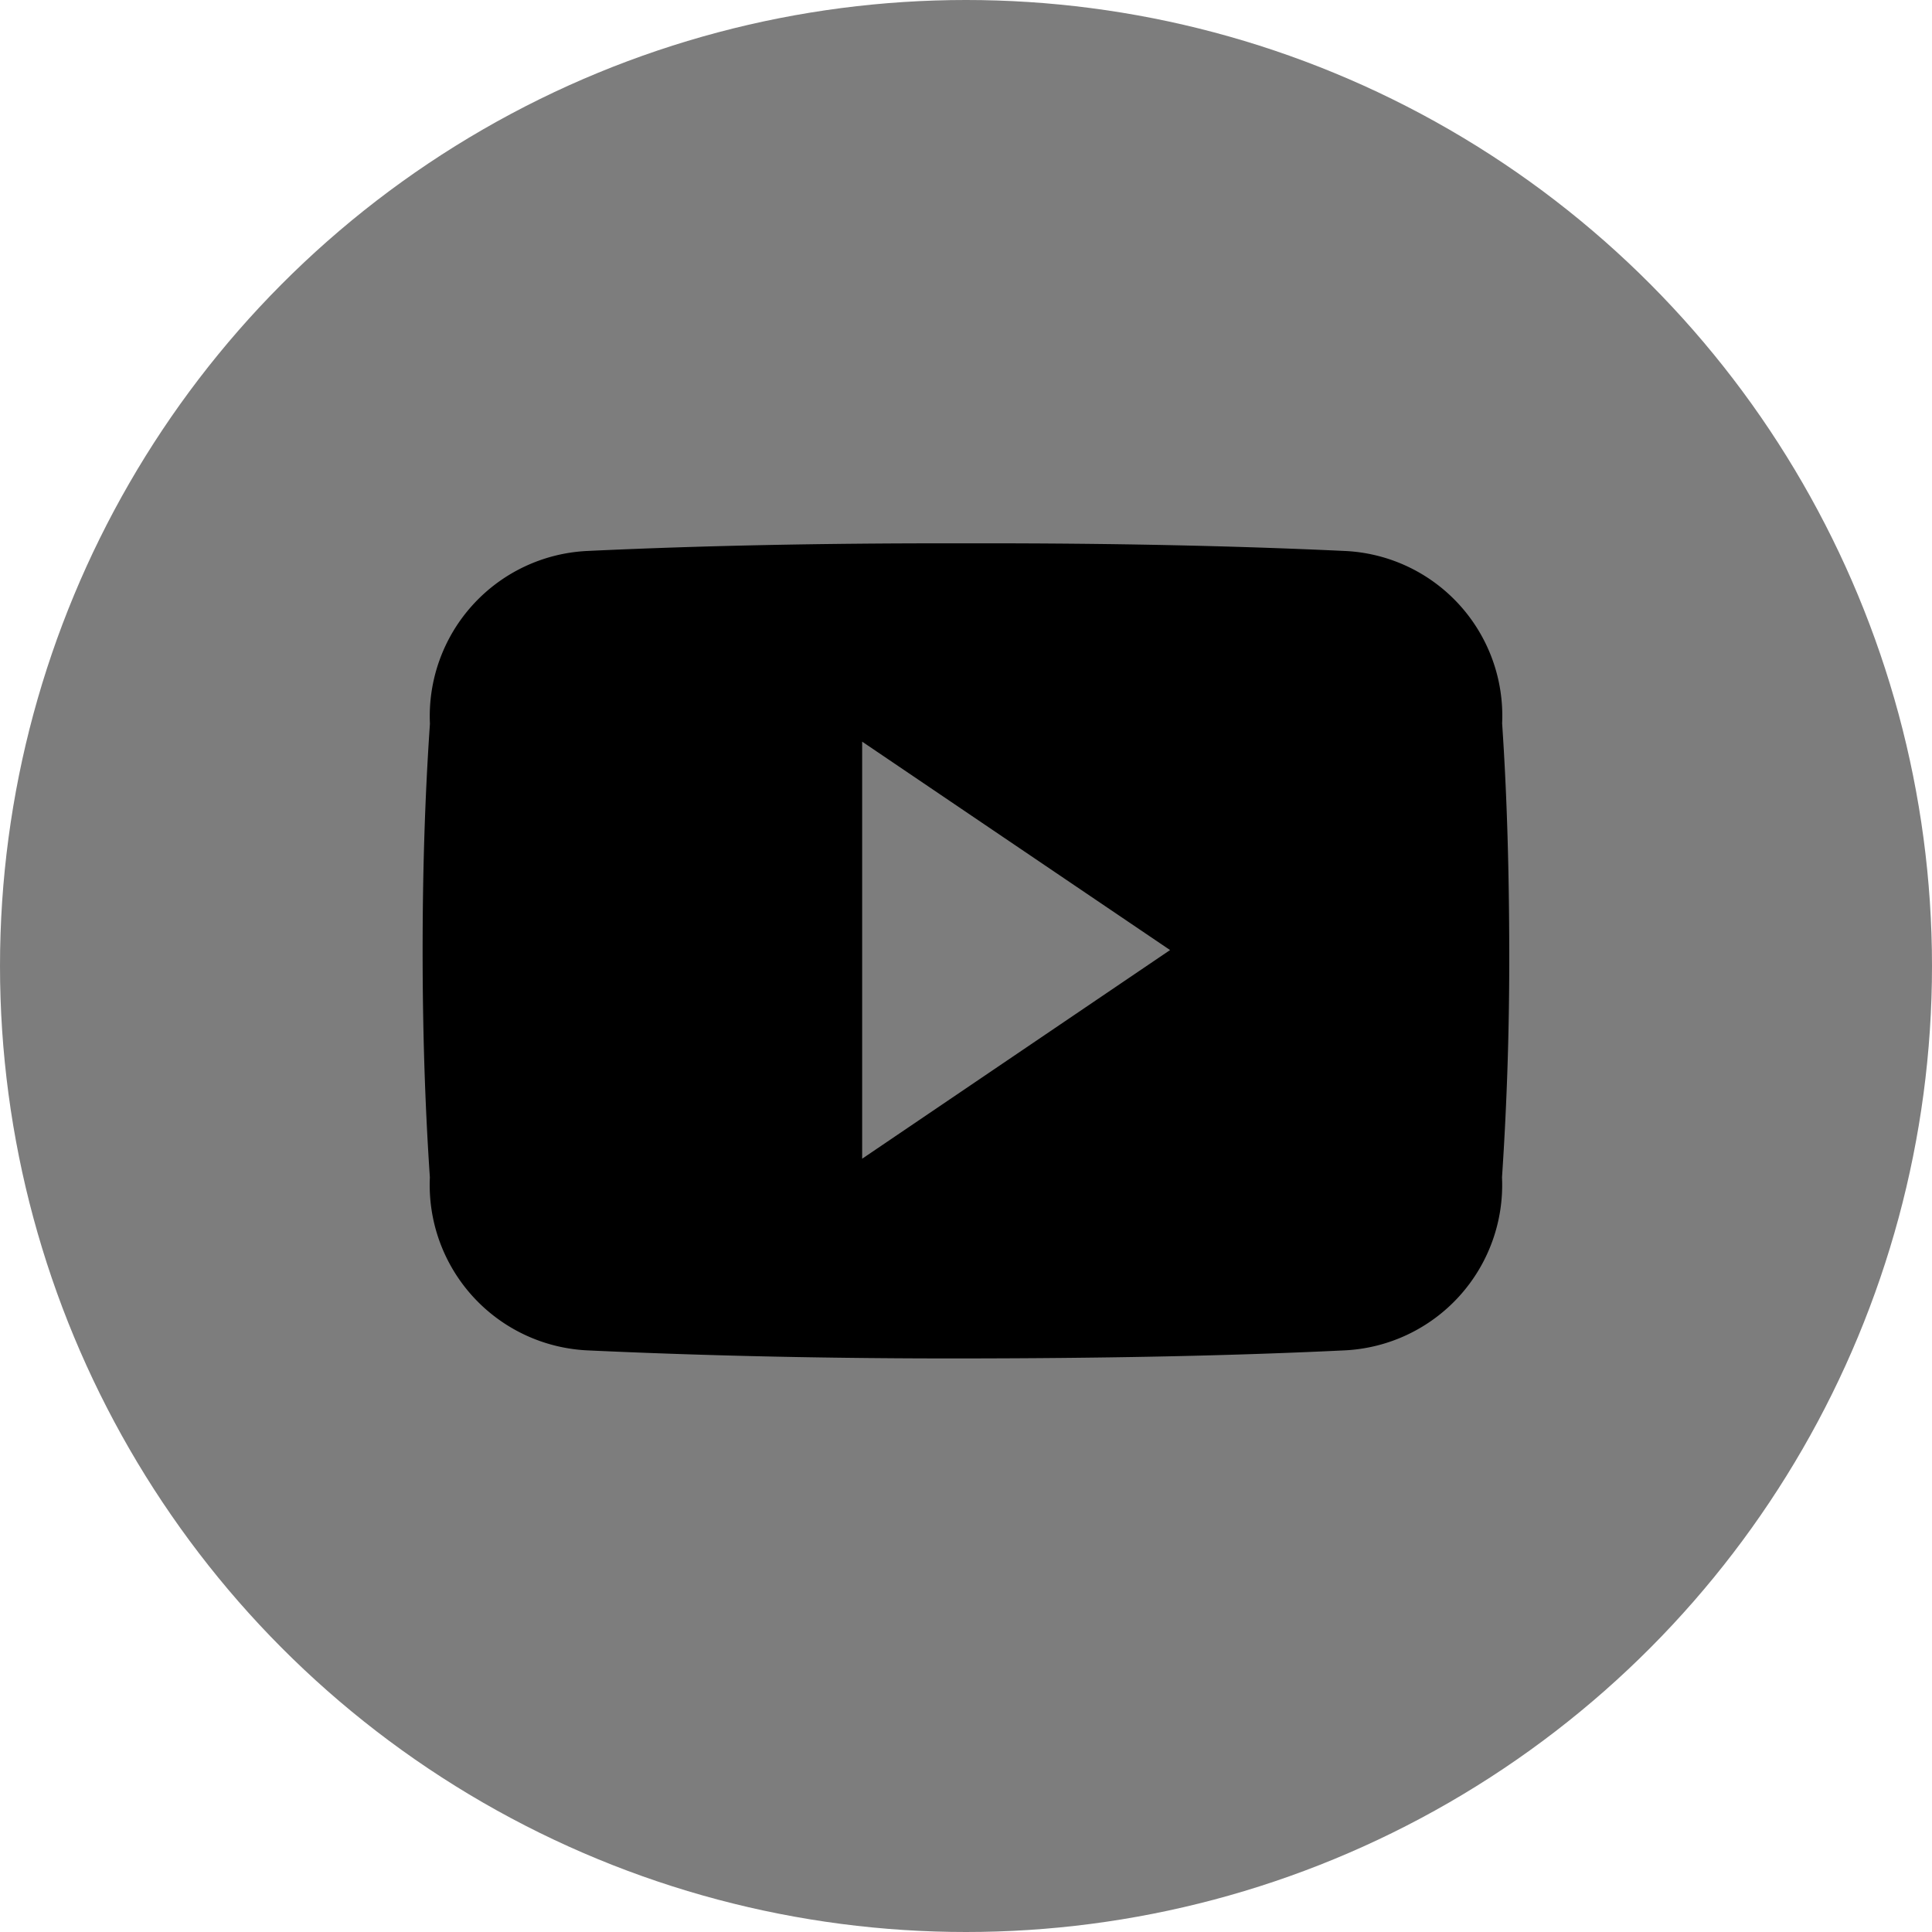 <svg xmlns="http://www.w3.org/2000/svg" width="32" height="32" viewBox="0 0 32 32">
  <g id="Youtube-footer" transform="translate(-82 -6730)">
    <circle id="Ellipse_12" data-name="Ellipse 12" cx="16" cy="16" r="16" transform="translate(82 6730)" fill="#7d7d7d"/>
    <path id="Icon_ionic-logo-youtube" data-name="Icon ionic-logo-youtube" d="M17.88,5.231a2.733,2.733,0,0,0-2.6-2.855c-1.948-.091-3.934-.127-5.962-.127H8.684c-2.025,0-4.015.035-5.963.127a2.739,2.739,0,0,0-2.6,2.862C.035,6.49,0,7.741,0,8.993s.035,2.5.12,3.758a2.742,2.742,0,0,0,2.6,2.865c2.046.095,4.145.137,6.279.134s4.229-.035,6.279-.134a2.742,2.742,0,0,0,2.6-2.865c.084-1.255.123-2.507.12-3.762S17.965,6.486,17.88,5.231Zm-10.6,7.211V5.534l5.1,3.452Z" transform="translate(89 6736.75)"/>
  </g>
</svg>
